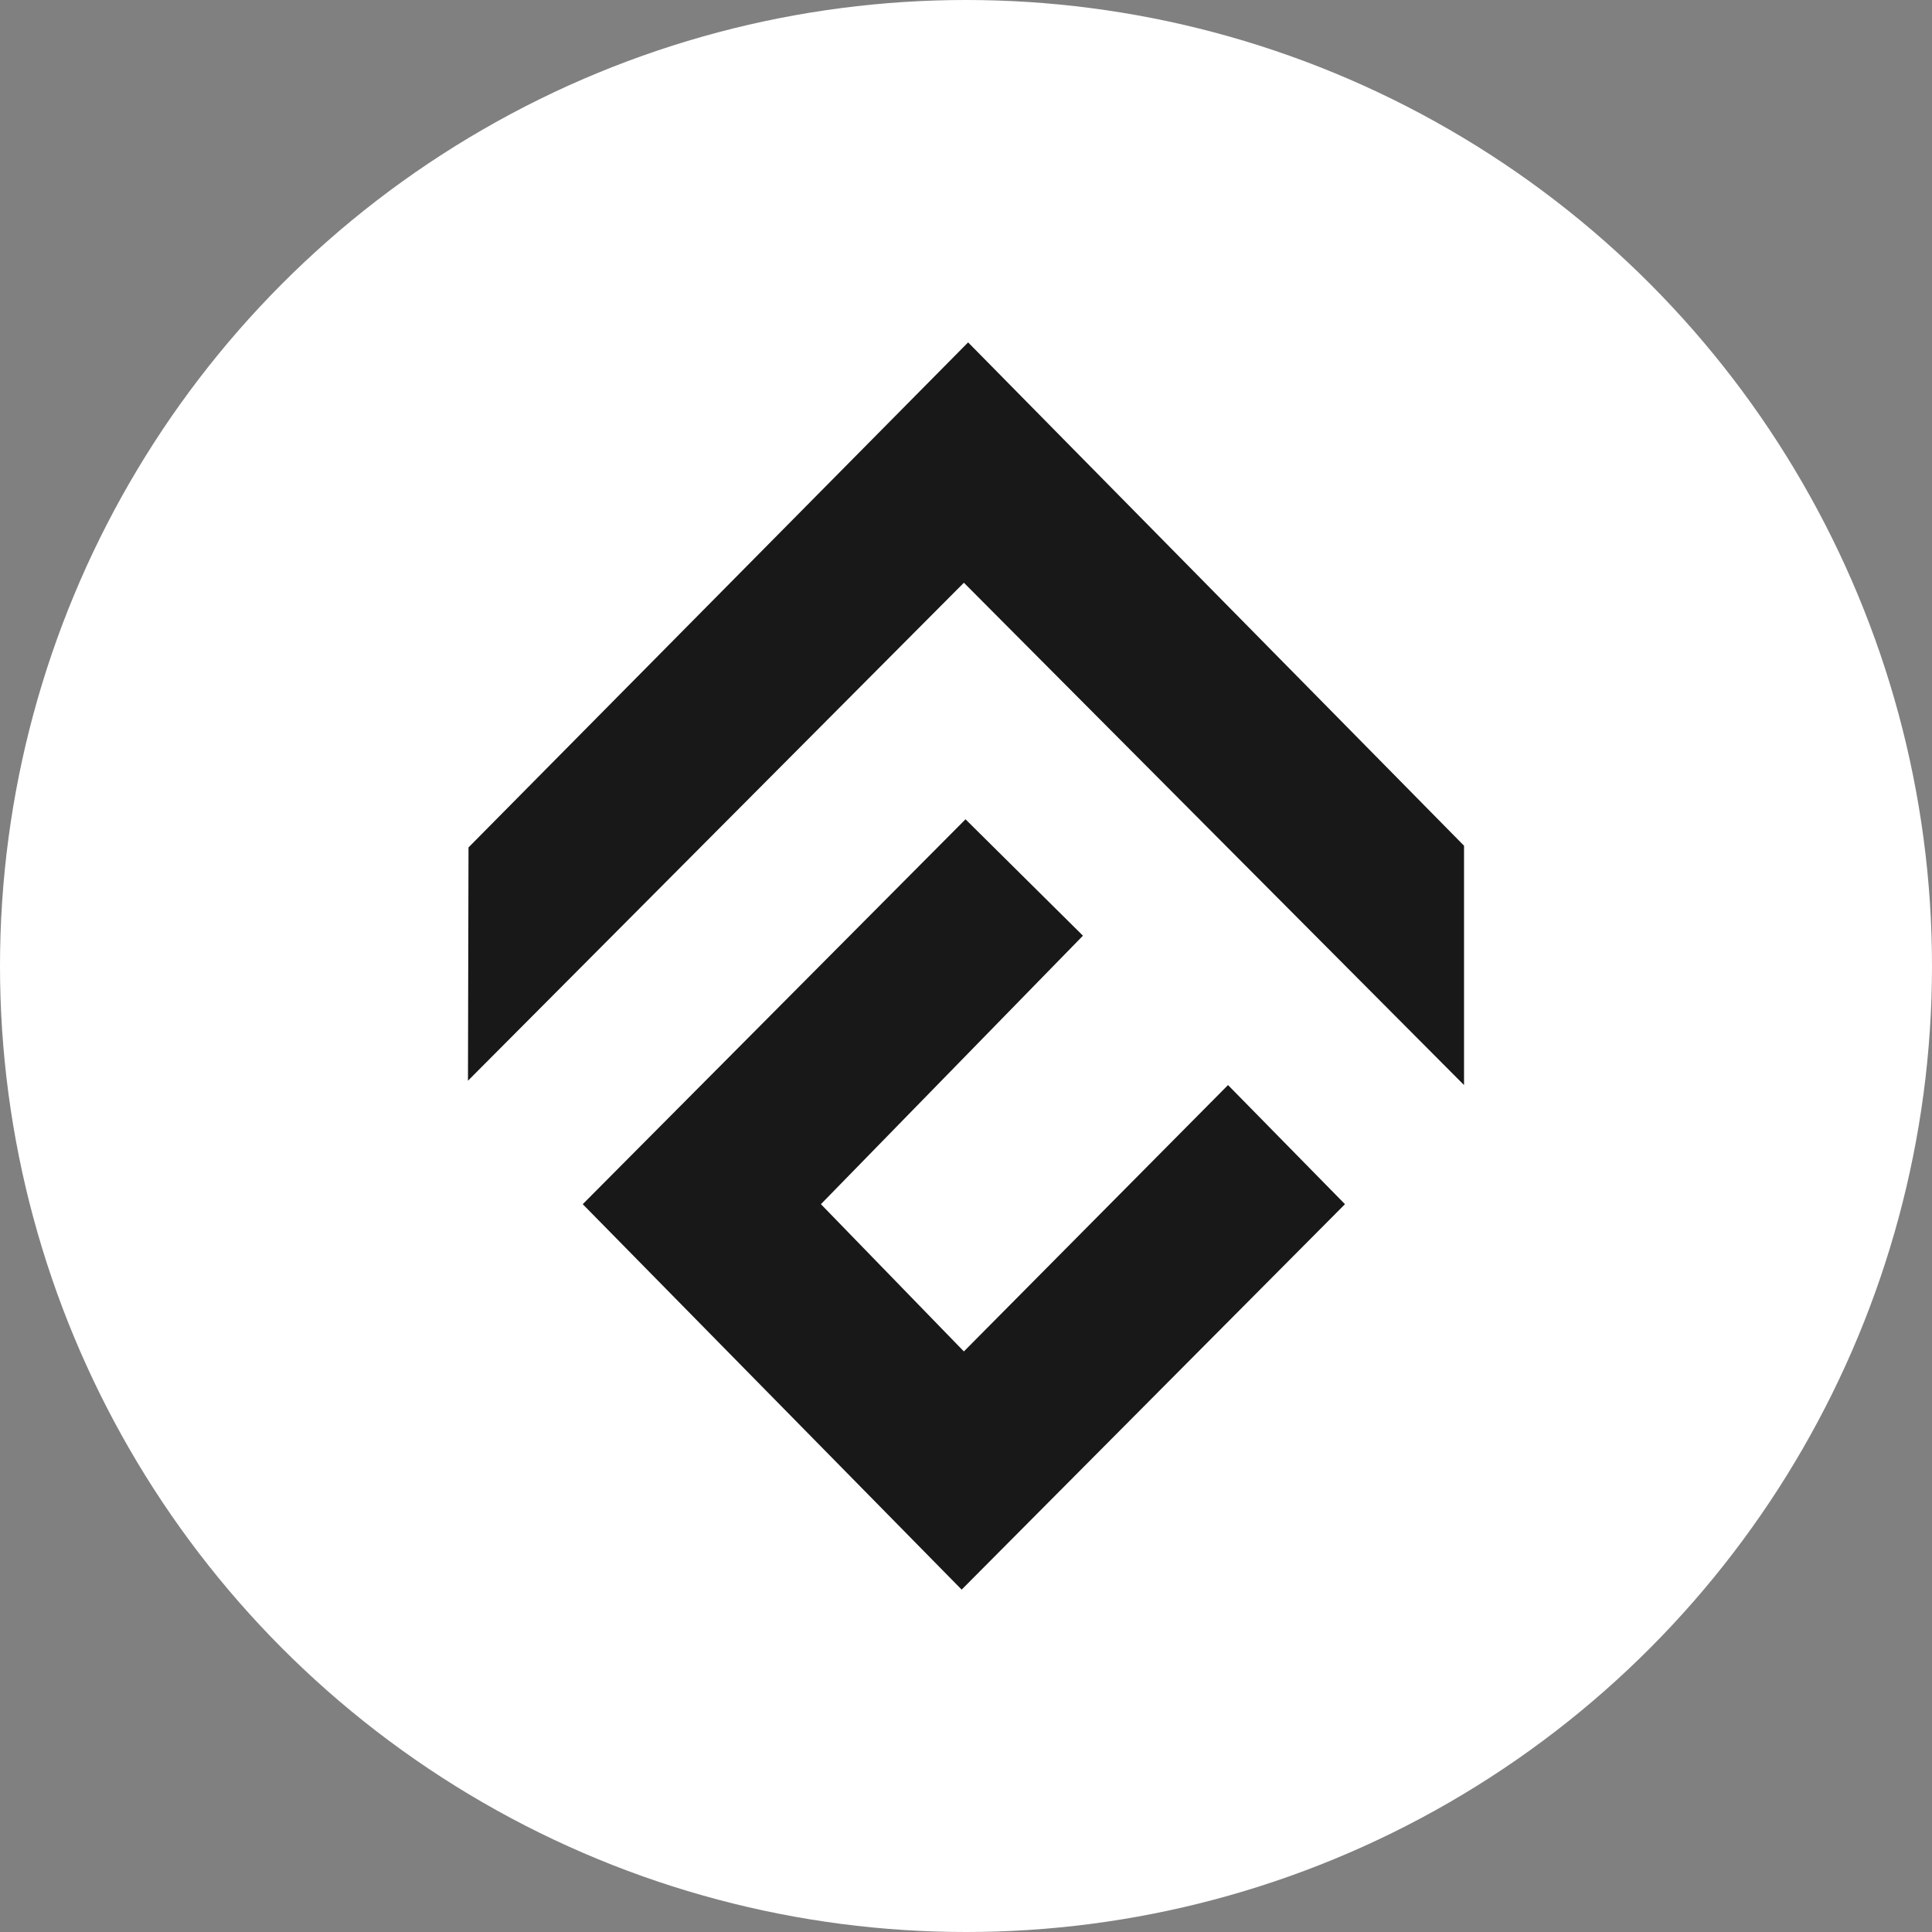 <svg width="32" height="32" xmlns="http://www.w3.org/2000/svg" xml:space="preserve" version="1.1">

 <rect width="100%" height="100%" fill="#808080" stroke="none"/>

 <g>
  <title>Layer 1</title>
  <ellipse stroke-width="0" ry="16" rx="16" id="svg_5" cy="16" cx="16" stroke="#000" fill="#fff"/>
  <g id="svg_1">
   <g id="svg_2">
    <polygon id="svg_3" fill="#181818" clip-rule="evenodd" fill-rule="evenodd" points="7.751,17.9 15.965,9.652 24.249,17.972 24.249,14.008 16.035,5.671 7.76,14.036 " class="st0"/>
    <polygon id="svg_4" fill="#181818" clip-rule="evenodd" fill-rule="evenodd" points="9.652,19.945 15.928,26.329 22.277,19.945 20.34,17.972 15.965,22.384 13.597,19.945 17.937,15.498 15.992,13.57 " class="st0"/>
   </g>
  </g>
 </g>
</svg>